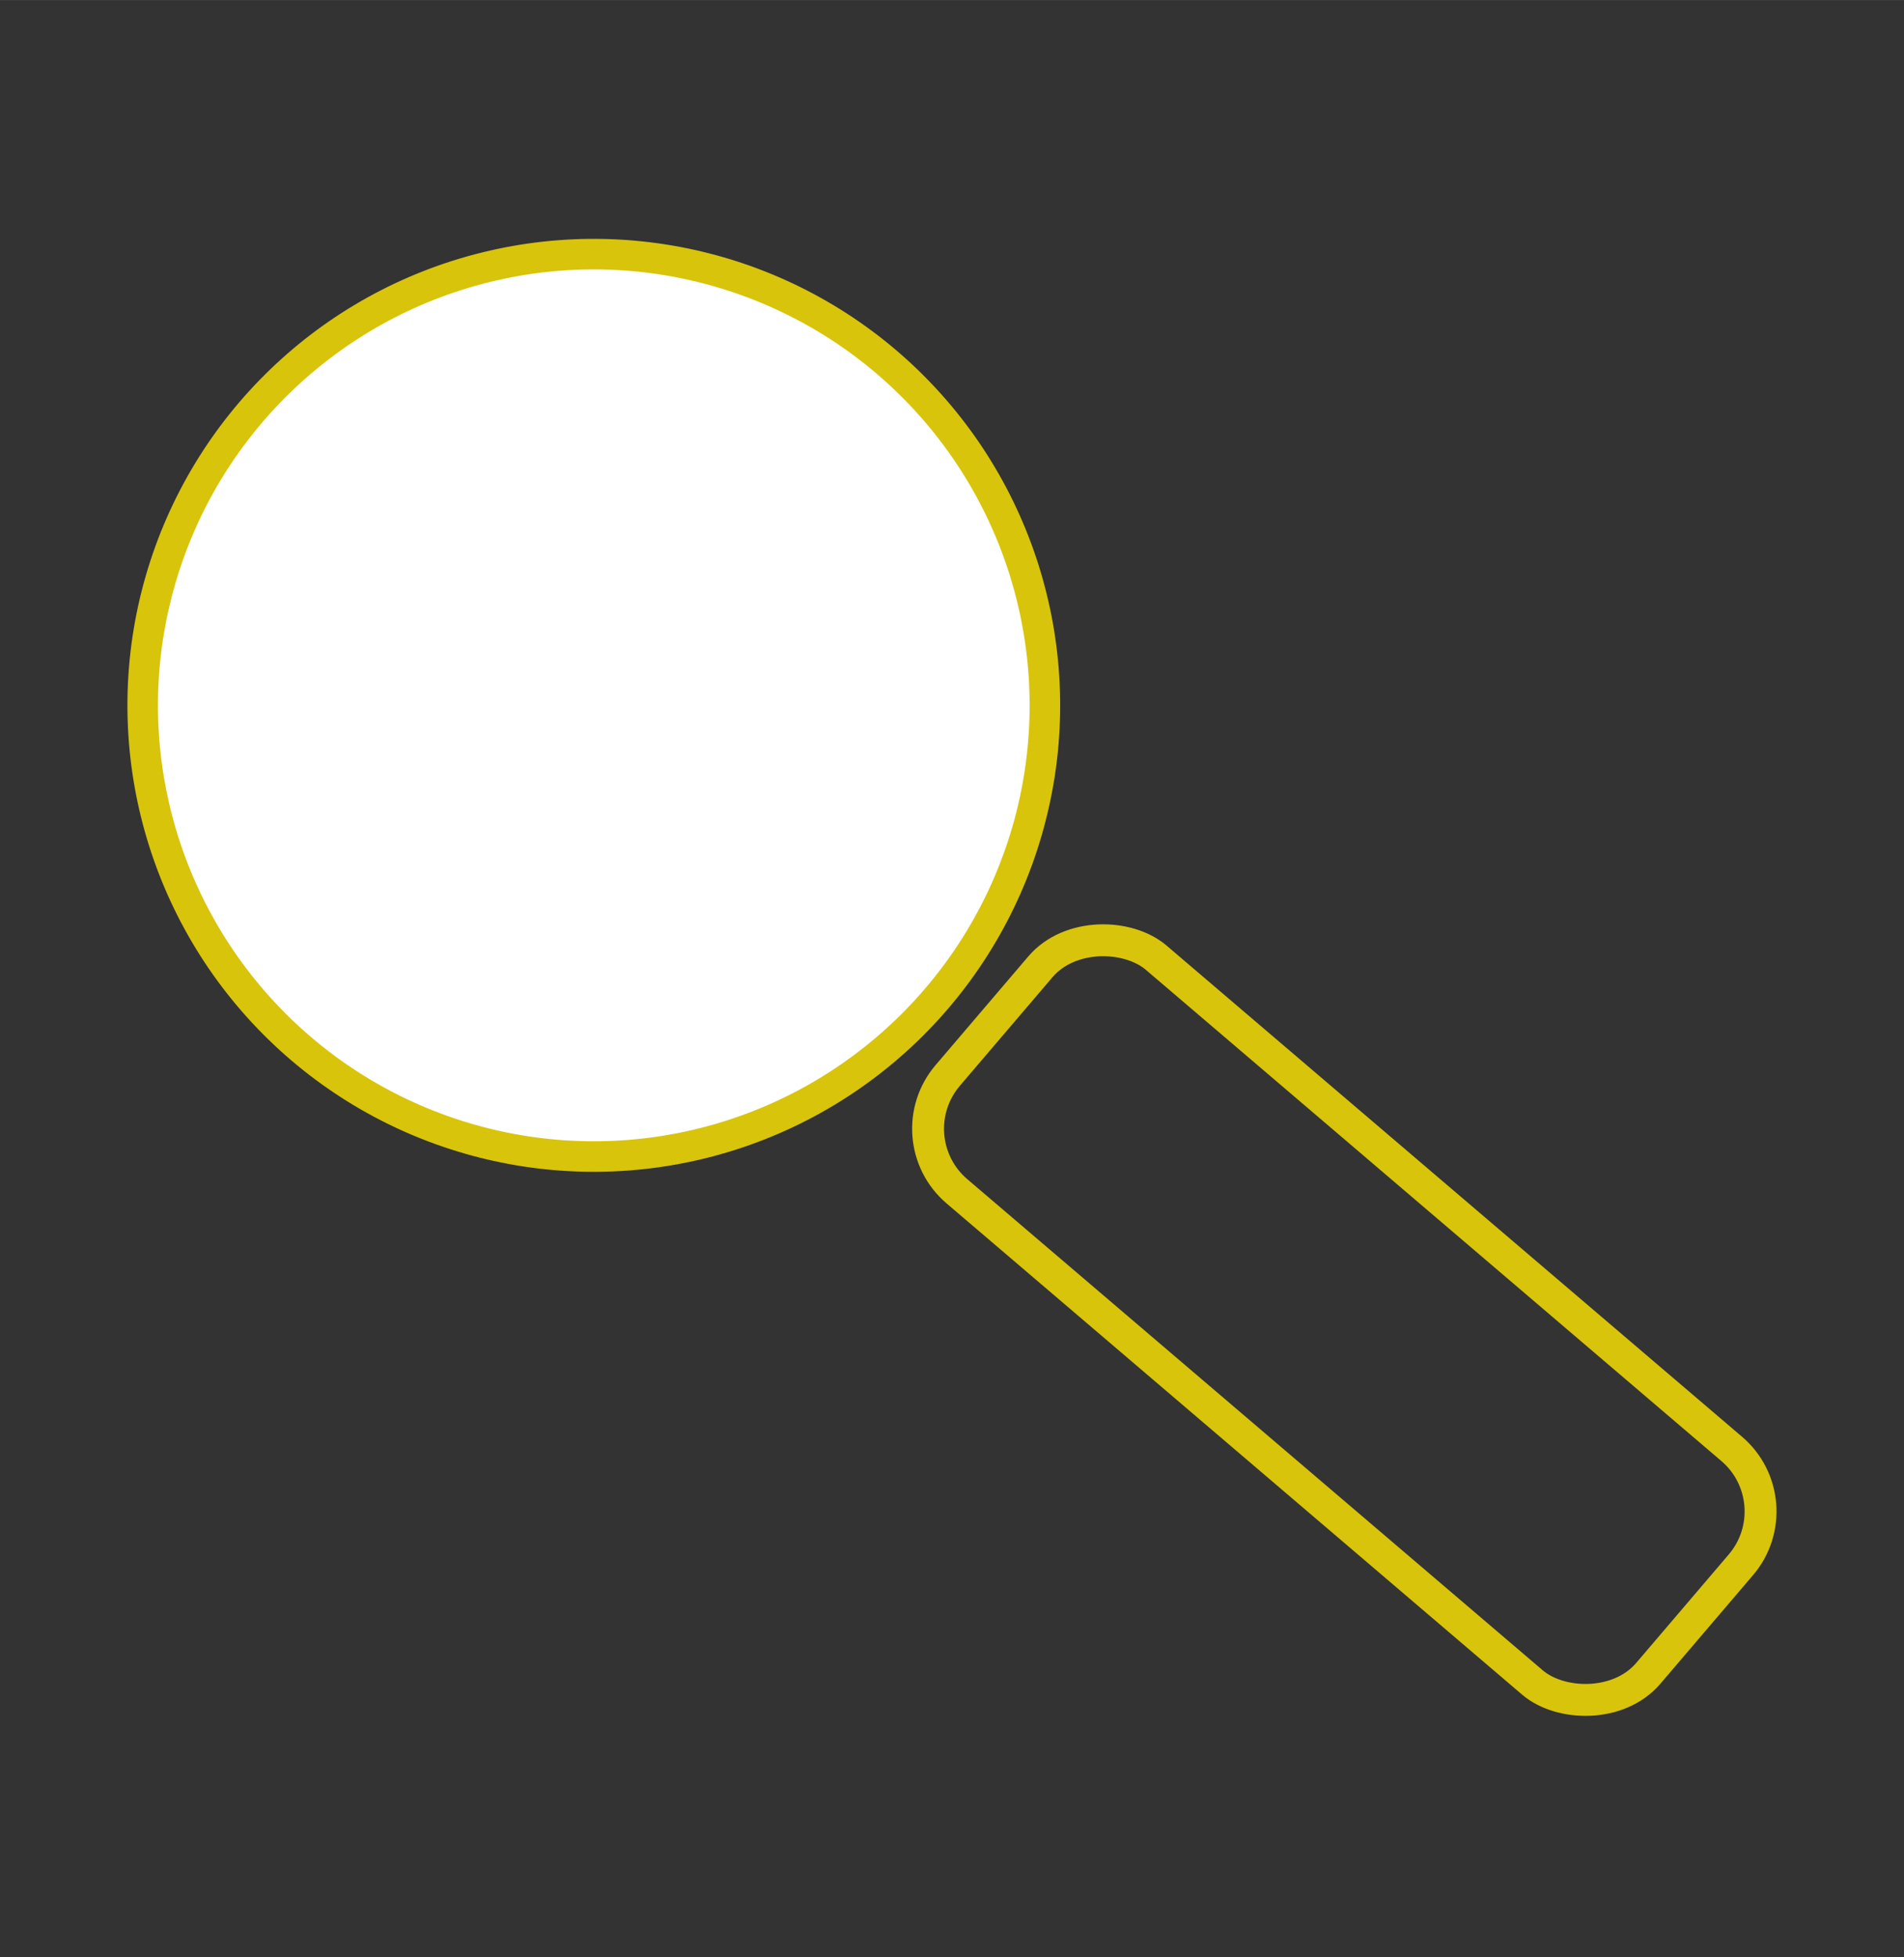 <?xml version="1.0" encoding="UTF-8" standalone="no"?>
<svg
   xmlns:dc="http://purl.org/dc/elements/1.1/"
   xmlns:cc="http://creativecommons.org/ns#"
   xmlns:rdf="http://www.w3.org/1999/02/22-rdf-syntax-ns#"
   xmlns:svg="http://www.w3.org/2000/svg"
   xmlns="http://www.w3.org/2000/svg"
   id="svg8"
   version="1.1"
   viewBox="0 0 26.625 27.361"
   height="103.411"
   width="100.625">
  <rect x="0" y="0" width="26.625" height="27.361" fill="#333333" stroke="none"/>
  <defs
     id="defs2">
    <marker
       orient="auto"
       refY="0.0"
       refX="0.0"
       id="marker19838"
       style="overflow:visible">
      <path
         id="path19836"
         d="M 5.77,0.0 L -2.88,5.0 L -2.88,-5.0 L 5.77,0.0 z "
         style="fill-rule:evenodd;fill:#ffffff;stroke:#17f200;stroke-width:1pt;stroke-opacity:1"
         transform="scale(0.2) translate(-3.0,0)" />
    </marker>
    <marker
       style="overflow:visible"
       id="marker19158"
       refX="0.0"
       refY="0.0"
       orient="auto">
      <path
         transform="scale(0.2) translate(-3.0,0)"
         style="fill-rule:evenodd;fill:#ffffff;stroke:#17f200;stroke-width:1pt;stroke-opacity:1"
         d="M 5.77,0.0 L -2.88,5.0 L -2.88,-5.0 L 5.77,0.0 z "
         id="path19156" />
    </marker>
    <marker
       style="overflow:visible"
       id="marker19148"
       refX="0.0"
       refY="0.0"
       orient="auto">
      <path
         transform="scale(0.2) translate(-3.0,0)"
         style="fill-rule:evenodd;fill:#ffffff;stroke:#17f200;stroke-width:1pt;stroke-opacity:1"
         d="M 5.77,0.0 L -2.88,5.0 L -2.88,-5.0 L 5.77,0.0 z "
         id="path19146" />
    </marker>
    <marker
       style="overflow:visible"
       id="marker18734"
       refX="0.0"
       refY="0.0"
       orient="auto">
      <path
         transform="scale(0.4) translate(-4.5,0)"
         style="fill-rule:evenodd;fill:#ffffff;stroke:#17f200;stroke-width:1pt;stroke-opacity:1"
         d="M 5.77,0.0 L -2.88,5.0 L -2.88,-5.0 L 5.77,0.0 z "
         id="path18732" />
    </marker>
    <marker
       style="overflow:visible"
       id="marker18538"
       refX="0.0"
       refY="0.0"
       orient="auto">
      <path
         transform="scale(0.4) translate(-4.5,0)"
         style="fill-rule:evenodd;fill:#ffffff;stroke:#17f200;stroke-width:1pt;stroke-opacity:1"
         d="M 5.77,0.0 L -2.88,5.0 L -2.88,-5.0 L 5.77,0.0 z "
         id="path18536" />
    </marker>
    <marker
       style="overflow:visible"
       id="marker18528"
       refX="0.0"
       refY="0.0"
       orient="auto">
      <path
         transform="scale(0.4) translate(-4.5,0)"
         style="fill-rule:evenodd;fill:#ffffff;stroke:#17f200;stroke-width:1pt;stroke-opacity:1"
         d="M 5.77,0.0 L -2.88,5.0 L -2.88,-5.0 L 5.77,0.0 z "
         id="path18526" />
    </marker>
    <marker
       orient="auto"
       refY="0.0"
       refX="0.0"
       id="marker18144"
       style="overflow:visible">
      <path
         id="path18142"
         d="M 5.77,0.0 L -2.88,5.0 L -2.88,-5.0 L 5.77,0.0 z "
         style="fill-rule:evenodd;fill:#ffffff;stroke:#17f200;stroke-width:1pt;stroke-opacity:1"
         transform="scale(-0.4) translate(-4.5,0)" />
    </marker>
    <marker
       orient="auto"
       refY="0.0"
       refX="0.0"
       id="marker17972"
       style="overflow:visible">
      <path
         id="path17970"
         d="M 5.77,0.0 L -2.88,5.0 L -2.88,-5.0 L 5.77,0.0 z "
         style="fill-rule:evenodd;fill:#ffffff;stroke:#17f200;stroke-width:1pt;stroke-opacity:1"
         transform="scale(-0.4) translate(-4.5,0)" />
    </marker>
    <marker
       orient="auto"
       refY="0.0"
       refX="0.0"
       id="marker17806"
       style="overflow:visible">
      <path
         id="path17804"
         d="M 5.77,0.0 L -2.88,5.0 L -2.88,-5.0 L 5.77,0.0 z "
         style="fill-rule:evenodd;fill:#ffffff;stroke:#17f200;stroke-width:1pt;stroke-opacity:1"
         transform="scale(-0.4) translate(-4.5,0)" />
    </marker>
    <marker
       style="overflow:visible"
       id="marker17628"
       refX="0.0"
       refY="0.0"
       orient="auto">
      <path
         transform="scale(-0.2) translate(-3.0,0)"
         style="fill-rule:evenodd;fill:#ffffff;stroke:#17f200;stroke-width:1pt;stroke-opacity:1"
         d="M 5.77,0.0 L -2.88,5.0 L -2.88,-5.0 L 5.77,0.0 z "
         id="path17626" />
    </marker>
    <marker
       style="overflow:visible"
       id="marker17474"
       refX="0.0"
       refY="0.0"
       orient="auto">
      <path
         transform="scale(-0.2) translate(-3.0,0)"
         style="fill-rule:evenodd;fill:#ffffff;stroke:#17f200;stroke-width:1pt;stroke-opacity:1"
         d="M 5.77,0.0 L -2.88,5.0 L -2.88,-5.0 L 5.77,0.0 z "
         id="path17472" />
    </marker>
    <marker
       style="overflow:visible"
       id="marker17464"
       refX="0.0"
       refY="0.0"
       orient="auto">
      <path
         transform="scale(-0.2) translate(-3.0,0)"
         style="fill-rule:evenodd;fill:#ffffff;stroke:#17f200;stroke-width:1pt;stroke-opacity:1"
         d="M 5.77,0.0 L -2.88,5.0 L -2.88,-5.0 L 5.77,0.0 z "
         id="path17462" />
    </marker>
    <marker
       style="overflow:visible"
       id="marker17104"
       refX="0.0"
       refY="0.0"
       orient="auto">
      <path
         transform="scale(1.1) translate(1,0)"
         d="M 8.719,4.034 L -2.207,0.016 L 8.719,-4.002 C 6.973,-1.63 6.983,1.616 8.719,4.034 z "
         style="fill-rule:evenodd;stroke-width:0.625;stroke-linejoin:round;stroke:#17f200;stroke-opacity:1;fill:#17f200;fill-opacity:1"
         id="path17102" />
    </marker>
    <marker
       style="overflow:visible"
       id="marker16968"
       refX="0.0"
       refY="0.0"
       orient="auto">
      <path
         transform="scale(1.1) translate(1,0)"
         d="M 8.719,4.034 L -2.207,0.016 L 8.719,-4.002 C 6.973,-1.63 6.983,1.616 8.719,4.034 z "
         style="fill-rule:evenodd;stroke-width:0.625;stroke-linejoin:round;stroke:#17f200;stroke-opacity:1;fill:#17f200;fill-opacity:1"
         id="path16966" />
    </marker>
    <marker
       style="overflow:visible"
       id="marker16958"
       refX="0.0"
       refY="0.0"
       orient="auto">
      <path
         transform="scale(1.1) translate(1,0)"
         d="M 8.719,4.034 L -2.207,0.016 L 8.719,-4.002 C 6.973,-1.63 6.983,1.616 8.719,4.034 z "
         style="fill-rule:evenodd;stroke-width:0.625;stroke-linejoin:round;stroke:#17f200;stroke-opacity:1;fill:#17f200;fill-opacity:1"
         id="path16956" />
    </marker>
    <marker
       style="overflow:visible"
       id="marker16430"
       refX="0.0"
       refY="0.0"
       orient="auto">
      <path
         transform="scale(-0.4) translate(-4.5,0)"
         style="fill-rule:evenodd;fill:#ffffff;stroke:#17f200;stroke-width:1pt;stroke-opacity:1"
         d="M 5.77,0.0 L -2.88,5.0 L -2.88,-5.0 L 5.77,0.0 z "
         id="path16428" />
    </marker>
    <marker
       style="overflow:visible"
       id="marker16312"
       refX="0.0"
       refY="0.0"
       orient="auto">
      <path
         transform="scale(-0.4) translate(-4.5,0)"
         style="fill-rule:evenodd;fill:#ffffff;stroke:#17f200;stroke-width:1pt;stroke-opacity:1"
         d="M 5.77,0.0 L -2.88,5.0 L -2.88,-5.0 L 5.77,0.0 z "
         id="path16310" />
    </marker>
    <marker
       style="overflow:visible"
       id="marker16084"
       refX="0.0"
       refY="0.0"
       orient="auto">
      <path
         transform="scale(-0.4)"
         style="fill-rule:evenodd;stroke:#17f200;stroke-width:1pt;stroke-opacity:1;fill:#17f200;fill-opacity:1"
         d="M 5.77,0.0 L -2.88,5.0 L -2.88,-5.0 L 5.77,0.0 z "
         id="path16082" />
    </marker>
    <marker
       style="overflow:visible"
       id="marker15984"
       refX="0.0"
       refY="0.0"
       orient="auto">
      <path
         transform="scale(-0.4)"
         style="fill-rule:evenodd;stroke:#17f200;stroke-width:1pt;stroke-opacity:1;fill:#17f200;fill-opacity:1"
         d="M 5.77,0.0 L -2.88,5.0 L -2.88,-5.0 L 5.77,0.0 z "
         id="path15982" />
    </marker>
    <marker
       style="overflow:visible"
       id="marker15890"
       refX="0.0"
       refY="0.0"
       orient="auto">
      <path
         transform="scale(-0.4)"
         style="fill-rule:evenodd;stroke:#17f200;stroke-width:1pt;stroke-opacity:1;fill:#17f200;fill-opacity:1"
         d="M 5.77,0.0 L -2.88,5.0 L -2.88,-5.0 L 5.77,0.0 z "
         id="path15888" />
    </marker>
    <marker
       orient="auto"
       refY="0.0"
       refX="0.0"
       id="marker12339"
       style="overflow:visible;">
      <path
         id="path10083"
         style="fill-rule:evenodd;stroke-width:0.625;stroke-linejoin:round;stroke:#17f200;stroke-opacity:1;fill:#17f200;fill-opacity:1"
         d="M 8.719,4.034 L -2.207,0.016 L 8.719,-4.002 C 6.973,-1.63 6.983,1.616 8.719,4.034 z "
         transform="scale(0.3) rotate(180) translate(-2.3,0)" />
    </marker>
    <marker
       orient="auto"
       refY="0.0"
       refX="0.0"
       id="Arrow2Mend"
       style="overflow:visible;">
      <path
         id="path10077"
         style="fill-rule:evenodd;stroke-width:0.625;stroke-linejoin:round;stroke:#17f200;stroke-opacity:1;fill:#17f200;fill-opacity:1"
         d="M 8.719,4.034 L -2.207,0.016 L 8.719,-4.002 C 6.973,-1.63 6.983,1.616 8.719,4.034 z "
         transform="scale(0.6) rotate(180) translate(0,0)" />
    </marker>
    <marker
       orient="auto"
       refY="0.0"
       refX="0.0"
       id="Tail"
       style="overflow:visible">
      <g
         id="g10098"
         transform="scale(-1.2)"
         style="stroke:#17f200;stroke-opacity:1;fill:#17f200;fill-opacity:1">
        <path
           id="path10086"
           d="M -3.805,-3.959 L 0.544,0"
           style="fill:#17f200;fill-rule:evenodd;stroke:#17f200;stroke-width:0.8;stroke-linecap:round;stroke-opacity:1;fill-opacity:1" />
        <path
           id="path10088"
           d="M -1.287,-3.959 L 3.062,0"
           style="fill:#17f200;fill-rule:evenodd;stroke:#17f200;stroke-width:0.8;stroke-linecap:round;stroke-opacity:1;fill-opacity:1" />
        <path
           id="path10090"
           d="M 1.305,-3.959 L 5.654,0"
           style="fill:#17f200;fill-rule:evenodd;stroke:#17f200;stroke-width:0.8;stroke-linecap:round;stroke-opacity:1;fill-opacity:1" />
        <path
           id="path10092"
           d="M -3.805,4.178 L 0.544,0.22"
           style="fill:#17f200;fill-rule:evenodd;stroke:#17f200;stroke-width:0.8;stroke-linecap:round;stroke-opacity:1;fill-opacity:1" />
        <path
           id="path10094"
           d="M -1.287,4.178 L 3.062,0.22"
           style="fill:#17f200;fill-rule:evenodd;stroke:#17f200;stroke-width:0.8;stroke-linecap:round;stroke-opacity:1;fill-opacity:1" />
        <path
           id="path10096"
           d="M 1.305,4.178 L 5.654,0.22"
           style="fill:#17f200;fill-rule:evenodd;stroke:#17f200;stroke-width:0.8;stroke-linecap:round;stroke-opacity:1;fill-opacity:1" />
      </g>
    </marker>
    <marker
       orient="auto"
       refY="0.0"
       refX="0.0"
       id="Arrow2Lstart"
       style="overflow:visible">
      <path
         id="path10068"
         style="fill-rule:evenodd;stroke-width:0.625;stroke-linejoin:round;stroke:#17f200;stroke-opacity:1;fill:#17f200;fill-opacity:1"
         d="M 8.719,4.034 L -2.207,0.016 L 8.719,-4.002 C 6.973,-1.63 6.983,1.616 8.719,4.034 z "
         transform="scale(1.1) translate(1,0)" />
    </marker>
    <marker
       orient="auto"
       refY="0"
       refX="0"
       id="Arrow2Send"
       style="overflow:visible">
      <path
         id="path8505"
         style="fill:#17f200;fill-opacity:1;fill-rule:evenodd;stroke:#17f200;stroke-width:0.625;stroke-linejoin:round;stroke-opacity:1"
         d="M 8.719,4.034 -2.207,0.016 8.719,-4.002 c -1.745,2.372 -1.735,5.617 -6e-7,8.035 z"
         transform="matrix(-0.3,0,0,-0.3,0.69,0)" />
    </marker>
    <marker
       orient="auto"
       refY="0"
       refX="0"
       id="marker12339-7"
       style="overflow:visible">
      <path
         id="path10083-7"
         style="fill:#17f200;fill-opacity:1;fill-rule:evenodd;stroke:#17f200;stroke-width:0.625;stroke-linejoin:round;stroke-opacity:1"
         d="M 8.719,4.034 -2.207,0.016 8.719,-4.002 c -1.745,2.372 -1.735,5.617 -6e-7,8.035 z"
         transform="matrix(-0.3,0,0,-0.3,0.69,0)" />
    </marker>
    <marker
       orient="auto"
       refY="0"
       refX="0"
       id="marker12339-7-1"
       style="overflow:visible">
      <path
         id="path10083-7-5"
         style="fill:#17f200;fill-opacity:1;fill-rule:evenodd;stroke:#17f200;stroke-width:0.625;stroke-linejoin:round;stroke-opacity:1"
         d="M 8.719,4.034 -2.207,0.016 8.719,-4.002 c -1.745,2.372 -1.735,5.617 -6e-7,8.035 z"
         transform="matrix(-0.3,0,0,-0.3,0.69,0)" />
    </marker>
    <marker
       orient="auto"
       refY="0"
       refX="0"
       id="marker12339-7-4"
       style="overflow:visible">
      <path
         id="path10083-7-4"
         style="fill:#17f200;fill-opacity:1;fill-rule:evenodd;stroke:#17f200;stroke-width:0.625;stroke-linejoin:round;stroke-opacity:1"
         d="M 8.719,4.034 -2.207,0.016 8.719,-4.002 c -1.745,2.372 -1.735,5.617 -6e-7,8.035 z"
         transform="matrix(-0.3,0,0,-0.3,0.69,0)" />
    </marker>
    <marker
       orient="auto"
       refY="0"
       refX="0"
       id="marker12339-7-5"
       style="overflow:visible">
      <path
         id="path10083-7-6"
         style="fill:#17f200;fill-opacity:1;fill-rule:evenodd;stroke:#17f200;stroke-width:0.625;stroke-linejoin:round;stroke-opacity:1"
         d="M 8.719,4.034 -2.207,0.016 8.719,-4.002 c -1.745,2.372 -1.735,5.617 -6e-7,8.035 z"
         transform="matrix(-0.3,0,0,-0.3,0.69,0)" />
    </marker>
    <marker
       style="overflow:visible"
       id="marker18538-7"
       refX="0"
       refY="0"
       orient="auto">
      <path
         transform="matrix(0.4,0,0,0.4,-1.8,0)"
         style="fill:#ffffff;fill-rule:evenodd;stroke:#17f200;stroke-width:1pt;stroke-opacity:1"
         d="M 5.77,0 -2.88,5 V -5 Z"
         id="path18536-3" />
    </marker>
    <marker
       style="overflow:visible"
       id="marker18538-7-3"
       refX="0"
       refY="0"
       orient="auto">
      <path
         transform="matrix(0.4,0,0,0.4,-1.8,0)"
         style="fill:#ffffff;fill-rule:evenodd;stroke:#17f200;stroke-width:1pt;stroke-opacity:1"
         d="M 5.77,0 -2.88,5 V -5 Z"
         id="path18536-3-7" />
    </marker>
    <marker
       style="overflow:visible"
       id="marker18538-7-7"
       refX="0"
       refY="0"
       orient="auto">
      <path
         transform="matrix(0.4,0,0,0.4,-1.8,0)"
         style="fill:#ffffff;fill-rule:evenodd;stroke:#17f200;stroke-width:1pt;stroke-opacity:1"
         d="M 5.77,0 -2.88,5 V -5 Z"
         id="path18536-3-4" />
    </marker>
    <marker
       style="overflow:visible"
       id="marker18538-7-3-1"
       refX="0"
       refY="0"
       orient="auto">
      <path
         transform="matrix(0.4,0,0,0.4,-1.8,0)"
         style="fill:#ffffff;fill-rule:evenodd;stroke:#17f200;stroke-width:1pt;stroke-opacity:1"
         d="M 5.77,0 -2.88,5 V -5 Z"
         id="path18536-3-7-1" />
    </marker>
    <marker
       style="overflow:visible"
       id="marker18538-7-3-1-3"
       refX="0"
       refY="0"
       orient="auto">
      <path
         transform="matrix(0.4,0,0,0.4,-1.8,0)"
         style="fill:#ffffff;fill-rule:evenodd;stroke:#17f200;stroke-width:1pt;stroke-opacity:1"
         d="M 5.77,0 -2.88,5 V -5 Z"
         id="path18536-3-7-1-2" />
    </marker>
    <marker
       style="overflow:visible"
       id="marker18538-7-7-9"
       refX="0"
       refY="0"
       orient="auto">
      <path
         transform="matrix(0.4,0,0,0.4,-1.8,0)"
         style="fill:#ffffff;fill-rule:evenodd;stroke:#17f200;stroke-width:1pt;stroke-opacity:1"
         d="M 5.77,0 -2.88,5 V -5 Z"
         id="path18536-3-4-9" />
    </marker>
    <marker
       style="overflow:visible"
       id="marker18538-7-3-4"
       refX="0"
       refY="0"
       orient="auto">
      <path
         transform="matrix(0.4,0,0,0.4,-1.8,0)"
         style="fill:#ffffff;fill-rule:evenodd;stroke:#17f200;stroke-width:1pt;stroke-opacity:1"
         d="M 5.77,0 -2.88,5 V -5 Z"
         id="path18536-3-7-0" />
    </marker>
    <marker
       style="overflow:visible"
       id="marker18538-7-73"
       refX="0"
       refY="0"
       orient="auto">
      <path
         transform="matrix(0.4,0,0,0.4,-1.8,0)"
         style="fill:#ffffff;fill-rule:evenodd;stroke:#17f200;stroke-width:1pt;stroke-opacity:1"
         d="M 5.77,0 -2.88,5 V -5 Z"
         id="path18536-3-1" />
    </marker>
    <marker
       style="overflow:visible"
       id="marker18538-7-7-9-3"
       refX="0"
       refY="0"
       orient="auto">
      <path
         transform="matrix(0.4,0,0,0.4,-1.8,0)"
         style="fill:#ffffff;fill-rule:evenodd;stroke:#17f200;stroke-width:1pt;stroke-opacity:1"
         d="M 5.77,0 -2.88,5 V -5 Z"
         id="path18536-3-4-9-2" />
    </marker>
    <marker
       style="overflow:visible"
       id="marker18538-7-7-9-3-1"
       refX="0"
       refY="0"
       orient="auto">
      <path
         transform="matrix(0.4,0,0,0.4,-1.8,0)"
         style="fill:#ffffff;fill-rule:evenodd;stroke:#17f200;stroke-width:1pt;stroke-opacity:1"
         d="M 5.77,0 -2.88,5 V -5 Z"
         id="path18536-3-4-9-2-7" />
    </marker>
    <marker
       style="overflow:visible"
       id="marker18538-7-7-9-3-1-9"
       refX="0"
       refY="0"
       orient="auto">
      <path
         transform="matrix(0.4,0,0,0.4,-1.8,0)"
         style="fill:#ffffff;fill-rule:evenodd;stroke:#17f200;stroke-width:1pt;stroke-opacity:1"
         d="M 5.77,0 -2.88,5 V -5 Z"
         id="path18536-3-4-9-2-7-0" />
    </marker>
    <marker
       style="overflow:visible"
       id="marker18538-7-7-9-7"
       refX="0"
       refY="0"
       orient="auto">
      <path
         transform="matrix(0.4,0,0,0.4,-1.8,0)"
         style="fill:#ffffff;fill-rule:evenodd;stroke:#17f200;stroke-width:1pt;stroke-opacity:1"
         d="M 5.77,0 -2.88,5 V -5 Z"
         id="path18536-3-4-9-1" />
    </marker>
    <marker
       style="overflow:visible"
       id="marker18538-7-7-9-3-7"
       refX="0"
       refY="0"
       orient="auto">
      <path
         transform="matrix(0.4,0,0,0.4,-1.8,0)"
         style="fill:#ffffff;fill-rule:evenodd;stroke:#17f200;stroke-width:1pt;stroke-opacity:1"
         d="M 5.77,0 -2.88,5 V -5 Z"
         id="path18536-3-4-9-2-8" />
    </marker>
    <marker
       style="overflow:visible"
       id="marker18538-7-7-9-2"
       refX="0"
       refY="0"
       orient="auto">
      <path
         transform="matrix(0.4,0,0,0.4,-1.8,0)"
         style="fill:#ffffff;fill-rule:evenodd;stroke:#17f200;stroke-width:1pt;stroke-opacity:1"
         d="M 5.77,0 -2.88,5 V -5 Z"
         id="path18536-3-4-9-8" />
    </marker>
    <marker
       style="overflow:visible"
       id="marker18538-7-7-9-3-4"
       refX="0"
       refY="0"
       orient="auto">
      <path
         transform="matrix(0.4,0,0,0.4,-1.8,0)"
         style="fill:#ffffff;fill-rule:evenodd;stroke:#17f200;stroke-width:1pt;stroke-opacity:1"
         d="M 5.77,0 -2.88,5 V -5 Z"
         id="path18536-3-4-9-2-79" />
    </marker>
    <marker
       style="overflow:visible"
       id="marker18538-7-7-9-3-1-94"
       refX="0"
       refY="0"
       orient="auto">
      <path
         transform="matrix(0.4,0,0,0.4,-1.8,0)"
         style="fill:#ffffff;fill-rule:evenodd;stroke:#17f200;stroke-width:1pt;stroke-opacity:1"
         d="M 5.77,0 -2.88,5 V -5 Z"
         id="path18536-3-4-9-2-7-06" />
    </marker>
    <marker
       style="overflow:visible"
       id="marker18538-7-7-9-7-1"
       refX="0"
       refY="0"
       orient="auto">
      <path
         transform="matrix(0.4,0,0,0.4,-1.8,0)"
         style="fill:#ffffff;fill-rule:evenodd;stroke:#17f200;stroke-width:1pt;stroke-opacity:1"
         d="M 5.77,0 -2.88,5 V -5 Z"
         id="path18536-3-4-9-1-0" />
    </marker>
    <marker
       style="overflow:visible"
       id="marker18538-7-7-9-3-7-4"
       refX="0"
       refY="0"
       orient="auto">
      <path
         transform="matrix(0.4,0,0,0.4,-1.8,0)"
         style="fill:#ffffff;fill-rule:evenodd;stroke:#17f200;stroke-width:1pt;stroke-opacity:1"
         d="M 5.77,0 -2.88,5 V -5 Z"
         id="path18536-3-4-9-2-8-5" />
    </marker>
    <marker
       style="overflow:visible"
       id="marker18538-7-7-9-3-1-9-6"
       refX="0"
       refY="0"
       orient="auto">
      <path
         transform="matrix(0.4,0,0,0.4,-1.8,0)"
         style="fill:#ffffff;fill-rule:evenodd;stroke:#17f200;stroke-width:1pt;stroke-opacity:1"
         d="M 5.77,0 -2.88,5 V -5 Z"
         id="path18536-3-4-9-2-7-0-6" />
    </marker>
    <marker
       style="overflow:visible"
       id="marker18538w"
       refX="0.0"
       refY="0.0"
       orient="auto">
      <path
         transform="scale(0.4) translate(-4.5,0)"
         style="stroke-opacity:1.0;fill-opacity:1.0;fill-rule:evenodd;stroke:rgb(23,242,0);stroke-width:1pt;fill:rgb(23,242,0)"
         d="M 5.77,0.0 L -2.88,5.0 L -2.88,-5.0 L 5.77,0.0 z "
         id="path31734" />
    </marker>
    <marker
       style="overflow:visible"
       id="marker18538-7-7s"
       refX="0"
       refY="0"
       orient="auto">
      <path
         transform="matrix(0.4,0,0,0.4,-1.8,0)"
         style="stroke-opacity:1.0;fill-rule:evenodd;fill-opacity:1.0;stroke:rgb(23,242,0);stroke-width:1pt;fill:rgb(23,242,0)"
         d="M 5.77,0 -2.88,5 V -5 Z"
         id="path32118" />
    </marker>
    <marker
       style="overflow:visible"
       id="marker18538-7-3-1T"
       refX="0"
       refY="0"
       orient="auto">
      <path
         transform="matrix(0.4,0,0,0.4,-1.8,0)"
         style="stroke-opacity:1.0;fill-rule:evenodd;fill-opacity:1.0;stroke:rgb(23,242,0);stroke-width:1pt;fill:rgb(23,242,0)"
         d="M 5.77,0 -2.88,5 V -5 Z"
         id="path32121" />
    </marker>
    <marker
       style="overflow:visible"
       id="marker18538-7H"
       refX="0"
       refY="0"
       orient="auto">
      <path
         transform="matrix(0.4,0,0,0.4,-1.8,0)"
         style="stroke-opacity:1.0;fill-rule:evenodd;fill-opacity:1.0;stroke:rgb(23,242,0);stroke-width:1pt;fill:rgb(23,242,0)"
         d="M 5.77,0 -2.88,5 V -5 Z"
         id="path32124" />
    </marker>
    <marker
       style="overflow:visible"
       id="marker18538-7-3E"
       refX="0"
       refY="0"
       orient="auto">
      <path
         transform="matrix(0.4,0,0,0.4,-1.8,0)"
         style="stroke-opacity:1.0;fill-rule:evenodd;fill-opacity:1.0;stroke:rgb(23,242,0);stroke-width:1pt;fill:rgb(23,242,0)"
         d="M 5.77,0 -2.88,5 V -5 Z"
         id="path32127" />
    </marker>
    <marker
       style="overflow:visible"
       id="marker18538-7-7-9-3-4w"
       refX="0"
       refY="0"
       orient="auto">
      <path
         transform="matrix(0.4,0,0,0.4,-1.8,0)"
         style="stroke-opacity:1.0;fill-rule:evenodd;fill-opacity:1.0;stroke:rgb(23,242,0);stroke-width:1pt;fill:rgb(23,242,0)"
         d="M 5.77,0 -2.88,5 V -5 Z"
         id="path33204" />
    </marker>
    <marker
       style="overflow:visible"
       id="marker18538-7-7-9-3-7-4a"
       refX="0"
       refY="0"
       orient="auto">
      <path
         transform="matrix(0.4,0,0,0.4,-1.8,0)"
         style="stroke-opacity:1.0;fill-rule:evenodd;fill-opacity:1.0;stroke:rgb(23,242,0);stroke-width:1pt;fill:rgb(23,242,0)"
         d="M 5.77,0 -2.88,5 V -5 Z"
         id="path33679" />
    </marker>
    <marker
       style="overflow:visible"
       id="marker18538-7-7-9-3-1-9r"
       refX="0"
       refY="0"
       orient="auto">
      <path
         transform="matrix(0.4,0,0,0.4,-1.8,0)"
         style="stroke-opacity:1.0;fill-rule:evenodd;fill-opacity:1.0;stroke:rgb(23,242,0);stroke-width:1pt;fill:rgb(23,242,0)"
         d="M 5.77,0 -2.88,5 V -5 Z"
         id="path33682" />
    </marker>
    <marker
       style="overflow:visible"
       id="marker18538-7-7-9m"
       refX="0"
       refY="0"
       orient="auto">
      <path
         transform="matrix(0.4,0,0,0.4,-1.8,0)"
         style="stroke-opacity:1.0;fill-rule:evenodd;fill-opacity:1.0;stroke:rgb(23,242,0);stroke-width:1pt;fill:rgb(23,242,0)"
         d="M 5.77,0 -2.88,5 V -5 Z"
         id="path33685" />
    </marker>
    <marker
       style="overflow:visible"
       id="marker18538-7-7-9-7-1R"
       refX="0"
       refY="0"
       orient="auto">
      <path
         transform="matrix(0.4,0,0,0.4,-1.8,0)"
         style="stroke-opacity:1.0;fill-rule:evenodd;fill-opacity:1.0;stroke:rgb(23,242,0);stroke-width:1pt;fill:rgb(23,242,0)"
         d="M 5.77,0 -2.88,5 V -5 Z"
         id="path33688" />
    </marker>
    <marker
       style="overflow:visible"
       id="marker18538-7-7-9-3-1b"
       refX="0"
       refY="0"
       orient="auto">
      <path
         transform="matrix(0.4,0,0,0.4,-1.8,0)"
         style="stroke-opacity:1.0;fill-rule:evenodd;fill-opacity:1.0;stroke:rgb(23,242,0);stroke-width:1pt;fill:rgb(23,242,0)"
         d="M 5.77,0 -2.88,5 V -5 Z"
         id="path33691" />
    </marker>
    <marker
       style="overflow:visible"
       id="marker18538-7-7-9-3-1-94c"
       refX="0"
       refY="0"
       orient="auto">
      <path
         transform="matrix(0.4,0,0,0.4,-1.8,0)"
         style="stroke-opacity:1.0;fill-rule:evenodd;fill-opacity:1.0;stroke:rgb(23,242,0);stroke-width:1pt;fill:rgb(23,242,0)"
         d="M 5.77,0 -2.88,5 V -5 Z"
         id="path33694" />
    </marker>
    <marker
       style="overflow:visible"
       id="marker18538-7-7-9-3L"
       refX="0"
       refY="0"
       orient="auto">
      <path
         transform="matrix(0.4,0,0,0.4,-1.8,0)"
         style="stroke-opacity:1.0;fill-rule:evenodd;fill-opacity:1.0;stroke:rgb(23,242,0);stroke-width:1pt;fill:rgb(23,242,0)"
         d="M 5.77,0 -2.88,5 V -5 Z"
         id="path33697" />
    </marker>
    <marker
       style="overflow:visible"
       id="marker18538-7-7-9-3-76"
       refX="0"
       refY="0"
       orient="auto">
      <path
         transform="matrix(0.4,0,0,0.4,-1.8,0)"
         style="stroke-opacity:1.0;fill-rule:evenodd;fill-opacity:1.0;stroke:rgb(23,242,0);stroke-width:1pt;fill:rgb(23,242,0)"
         d="M 5.77,0 -2.88,5 V -5 Z"
         id="path33700" />
    </marker>
    <marker
       style="overflow:visible"
       id="marker18538-7-7-9-3-1-9-6q"
       refX="0"
       refY="0"
       orient="auto">
      <path
         transform="matrix(0.4,0,0,0.4,-1.8,0)"
         style="stroke-opacity:1;fill-rule:evenodd;fill-opacity:1;stroke:#17f200;stroke-width:1pt;fill:#17f200"
         d="M 5.77,0 -2.88,5 V -5 Z"
         id="path33703" />
    </marker>
    <marker
       style="overflow:visible"
       id="marker18538-7-7-9-2L"
       refX="0"
       refY="0"
       orient="auto">
      <path
         transform="matrix(0.4,0,0,0.4,-1.8,0)"
         style="stroke-opacity:1.0;fill-rule:evenodd;fill-opacity:1.0;stroke:rgb(23,242,0);stroke-width:1pt;fill:rgb(23,242,0)"
         d="M 5.77,0 -2.88,5 V -5 Z"
         id="path33706" />
    </marker>
    <marker
       style="overflow:visible"
       id="marker18538-7-7-9-7x"
       refX="0"
       refY="0"
       orient="auto">
      <path
         transform="matrix(0.4,0,0,0.4,-1.8,0)"
         style="stroke-opacity:1.0;fill-rule:evenodd;fill-opacity:1.0;stroke:rgb(23,242,0);stroke-width:1pt;fill:rgb(23,242,0)"
         d="M 5.77,0 -2.88,5 V -5 Z"
         id="path33709" />
    </marker>
    <marker
       style="overflow:visible"
       id="marker18734d"
       refX="0.0"
       refY="0.0"
       orient="auto">
      <path
         transform="scale(0.4) translate(-4.5,0)"
         style="stroke-opacity:1;fill-opacity:1;fill-rule:evenodd;stroke:#d8c40a;stroke-width:1pt;fill:#d8c40a"
         d="M 5.77,0.0 L -2.88,5.0 L -2.88,-5.0 L 5.77,0.0 z "
         id="path34445" />
    </marker>
  </defs>
  <g
     id="siegel"
     transform="translate(-11.464,-257.29)"
     style="display:none">
    <g
       id="g9670"
       style="stroke:#d8c40a;stroke-width:0.427;stroke-miterlimit:4;stroke-dasharray:none;stroke-opacity:1"
       transform="translate(1.32,0.137)">
      <path
         id="path8443"
         d="m 20.45,263.591 -2.593,19.377 4.074,-1.403 3.259,2.071 v -19.243"
         style="fill:none;stroke:#d8c40a;stroke-width:0.427;stroke-linecap:butt;stroke-linejoin:miter;stroke-miterlimit:4;stroke-dasharray:none;stroke-opacity:1" />
      <path
         id="path8445"
         d="m 26.571,263.864 2.58,19.823 -3.807,-2.074 -2.962,2.061 0.543,-19.561"
         style="opacity:1;fill:#ffffff;fill-opacity:1;stroke:#d8c40a;stroke-width:0.427;stroke-linecap:butt;stroke-linejoin:miter;stroke-miterlimit:4;stroke-dasharray:none;stroke-opacity:1" />
      <ellipse
         ry="5.872"
         rx="5.872"
         transform="rotate(-4.624)"
         cy="264.693"
         cx="2.124"
         id="path8419"
         style="fill:#ffffff;fill-opacity:1;stroke:#d8c40a;stroke-width:0.427;stroke-miterlimit:4;stroke-dasharray:none;stroke-opacity:1" />
    </g>
  </g>
  <g
     id="zertifikat "
     style="display:none"
     transform="translate(-11.464,-13.207)">
    <rect
       style="opacity:1;fill:#ffffff;fill-opacity:1;stroke:#17f200;stroke-width:0.427;stroke-linecap:round;stroke-linejoin:round;stroke-miterlimit:4;stroke-dasharray:none;stroke-opacity:0.996"
       id="rect8458"
       width="16.838"
       height="21.382"
       x="16.358"
       y="16.196"
       rx="2.469"
       ry="2.469" />
    <rect
       style="opacity:1;fill:#17f200;fill-opacity:1;stroke:none;stroke-width:0.464;stroke-linecap:round;stroke-linejoin:round;stroke-miterlimit:4;stroke-dasharray:none;stroke-opacity:0.996"
       id="rect8760"
       width="12.294"
       height="0.473"
       x="18.63"
       y="24.254" />
    <rect
       style="opacity:1;fill:#17f200;fill-opacity:1;stroke:none;stroke-width:0.464;stroke-linecap:round;stroke-linejoin:round;stroke-miterlimit:4;stroke-dasharray:none;stroke-opacity:0.996"
       id="rect8760-4"
       width="12.294"
       height="0.473"
       x="18.63"
       y="27.351" />
    <rect
       style="opacity:1;fill:#17f200;fill-opacity:1;stroke:none;stroke-width:0.464;stroke-linecap:round;stroke-linejoin:round;stroke-miterlimit:4;stroke-dasharray:none;stroke-opacity:0.996"
       id="rect8760-7"
       width="12.294"
       height="0.473"
       x="18.63"
       y="30.448" />
    <rect
       style="opacity:1;fill:#17f200;fill-opacity:1;stroke:none;stroke-width:0.464;stroke-linecap:round;stroke-linejoin:round;stroke-miterlimit:4;stroke-dasharray:none;stroke-opacity:0.996"
       id="rect8760-71"
       width="12.294"
       height="0.473"
       x="18.63"
       y="33.545" />
    <rect
       style="opacity:1;fill:#17f200;fill-opacity:1;stroke:none;stroke-width:0.464;stroke-linecap:round;stroke-linejoin:round;stroke-miterlimit:4;stroke-dasharray:none;stroke-opacity:0.996"
       id="rect8760-5"
       width="8.391"
       height="0.519"
       x="20.581"
       y="20.076" />
  </g>
  <g
     id="lupe "
     style="display:inline"
     transform="translate(-11.464,-13.207)">
    <g
       style="stroke:#d8c40a;stroke-opacity:1"
       id="g34246"
       transform="translate(0.501,1.54)">
      <circle
         transform="rotate(-43.849)"
         r="6.308"
         cy="28.872"
         cx="-1.019"
         id="path8796"
         style="opacity:1;fill:#ffffff;fill-opacity:1;stroke:#d8c40a;stroke-width:0.427;stroke-linecap:round;stroke-linejoin:round;stroke-miterlimit:4;stroke-dasharray:none;stroke-opacity:1" />
      <rect
         transform="rotate(-49.526)"
         ry="1.149"
         y="35.753"
         x="-5.742"
         height="12.878"
         width="4.293"
         id="rect9487"
         style="opacity:1;fill:none;fill-opacity:1;stroke:#d8c40a;stroke-width:0.446;stroke-linecap:round;stroke-linejoin:round;stroke-miterlimit:4;stroke-dasharray:none;stroke-opacity:1" />
    </g>
  </g>
  <g
     id="layer3"
     style="display:none"
     transform="translate(-11.464,-13.207)">
    <path
       style="fill:none;fill-opacity:1;stroke:#d8c40a;stroke-width:0.427;stroke-linecap:butt;stroke-linejoin:miter;stroke-miterlimit:4;stroke-dasharray:none;stroke-opacity:1"
       d="m 15.668,17.9 0.004,17.956"
       id="path8870" />
    <path
       style="fill:none;fill-opacity:1;stroke:#d8c40a;stroke-width:0.427;stroke-linecap:butt;stroke-linejoin:miter;stroke-miterlimit:4;stroke-dasharray:none;stroke-opacity:1"
       d="m 15.464,35.643 h 18.613"
       id="path8874" />
    <path
       style="fill:none;stroke:#d8c40a;stroke-width:0.427;stroke-linecap:butt;stroke-linejoin:round;stroke-miterlimit:4;stroke-dasharray:none;stroke-opacity:1;marker-end:url(#marker18734d)"
       d="m 18.474,33.046 4.252,-5.764 3.213,2.268 6.898,-7.371"
       id="path8882" />
  </g>
  <g
     id="layer4"
     style="display:none"
     transform="translate(-11.464,-13.207)">
    <flowRoot
       xml:space="preserve"
       id="flowRoot9437"
       style="font-style:normal;font-variant:normal;font-weight:normal;font-stretch:normal;font-size:37.333px;line-height:1.25;font-family:'open sans';-inkscape-font-specification:'open sans';letter-spacing:0px;word-spacing:0px;fill:none;fill-opacity:1;stroke:#17f200;stroke-width:1.079;stroke-miterlimit:4;stroke-dasharray:none;stroke-opacity:1"
       transform="matrix(0.369,0,0,0.369,-8.327,-7.039)"><flowRegion
         id="flowRegion9439"
         style="font-style:normal;font-variant:normal;font-weight:normal;font-stretch:normal;font-size:37.333px;font-family:'open sans';-inkscape-font-specification:'open sans';fill:none;stroke:#17f200;stroke-width:1.079;stroke-miterlimit:4;stroke-dasharray:none;stroke-opacity:1"><rect
           id="rect9441"
           width="79.643"
           height="48.571"
           x="54.643"
           y="72.143"
           style="font-style:normal;font-variant:normal;font-weight:normal;font-stretch:normal;font-size:37.333px;font-family:'open sans';-inkscape-font-specification:'open sans';fill:none;stroke:#17f200;stroke-width:1.079;stroke-miterlimit:4;stroke-dasharray:none;stroke-opacity:1" /></flowRegion><flowPara
         id="flowPara9443"
         style="fill:none;stroke:#17f200;stroke-width:1.079;stroke-miterlimit:4;stroke-dasharray:none;stroke-opacity:1">SEO</flowPara></flowRoot>  </g>
  <g
     id="layer5"
     style="display:none"
     transform="translate(-11.464,-13.207)">
    <g
       id="g9467"
       transform="matrix(1.648,0,0,1.648,-19.03,-1.959)">
      <rect
         transform="matrix(0.95,0.311,-0.937,0.348,0,0)"
         y="7.663"
         x="35.306"
         height="6.711"
         width="6.782"
         id="rect9445"
         style="opacity:1;fill:#17f200;fill-opacity:1;stroke:none;stroke-width:0.326;stroke-linecap:round;stroke-linejoin:round;stroke-miterlimit:4;stroke-dasharray:none;stroke-opacity:1" />
      <path
         id="path9447"
         d="m 32.104,15.993 v 4.229 l -0.449,0.543 0.496,0.402 0.378,-0.425 -0.425,-0.472"
         style="fill:none;stroke:#17f200;stroke-width:0.265px;stroke-linecap:butt;stroke-linejoin:miter;stroke-opacity:1" />
      <path
         id="path9451"
         d="m 21.97,16.942 4.583,1.614 4.158,-1.688 c 0,0 -2.437,3.358 -4.205,3.402 -1.843,0.045 -4.536,-3.327 -4.536,-3.327 z"
         style="fill:#17f200;fill-opacity:1;stroke:none;stroke-width:0.271px;stroke-linecap:butt;stroke-linejoin:miter;stroke-opacity:1" />
    </g>
  </g>
  <g
     id="layer8"
     style="display:none">
    <g
       id="layer9"
       style="display:none">
      <path
         style="fill:none;fill-opacity:1;stroke:#17f200;stroke-width:0.481;stroke-linejoin:miter;stroke-miterlimit:4;stroke-dasharray:none;stroke-opacity:1;marker-end:url(#marker18538w)"
         id="path10048"
         d="M -1.795,13.489 A 12.144,12.144 0 0 1 -13.756,25.631 12.144,12.144 0 0 1 -26.078,13.854 12.144,12.144 0 0 1 -14.488,1.357 12.144,12.144 0 0 1 -1.817,12.758"
         transform="rotate(-89.281)" />
    </g>
    <g
       id="g10042"
       style="display:none">
      <path
         style="display:inline;fill:none;fill-opacity:1;stroke:#17f200;stroke-width:0.481;stroke-linejoin:miter;stroke-miterlimit:4;stroke-dasharray:none;stroke-opacity:1;marker-end:url(#marker18538-7H)"
         id="path10048-1"
         d="M -13.913,1.345 A 12.144,12.144 0 0 1 -1.817,12.758"
         transform="rotate(-89.281)" />
      <path
         style="display:inline;fill:none;fill-opacity:1;stroke:#17f200;stroke-width:0.481;stroke-linejoin:miter;stroke-miterlimit:4;stroke-dasharray:none;stroke-opacity:1;marker-end:url(#marker18538-7-3E)"
         id="path10048-1-1"
         d="M 13.287,1.811 A 12.144,12.144 0 0 1 25.382,13.224"
         transform="rotate(0.719)" />
      <path
         style="display:inline;fill:none;fill-opacity:1;stroke:#17f200;stroke-width:0.481;stroke-linejoin:miter;stroke-miterlimit:4;stroke-dasharray:none;stroke-opacity:1;marker-end:url(#marker18538-7-7s)"
         id="path10048-1-3"
         d="m 13.753,-25.389 a 12.144,12.144 0 0 1 12.095,11.413"
         transform="rotate(90.719)" />
      <path
         style="display:inline;fill:none;fill-opacity:1;stroke:#17f200;stroke-width:0.481;stroke-linejoin:miter;stroke-miterlimit:4;stroke-dasharray:none;stroke-opacity:1;marker-end:url(#marker18538-7-3-1T)"
         id="path10048-1-1-0"
         d="M -13.447,-25.855 A 12.144,12.144 0 0 1 -1.351,-14.442"
         transform="rotate(-179.281)" />
    </g>
    <g
       id="g10044"
       style="display:none">
      <g
         id="g25474">
        <path
           transform="rotate(90.719)"
           d="m 24.119,-19.38 a 11,11 0 0 1 1.834,5.45"
           id="path10048-1-3-8"
           style="display:inline;fill:none;fill-opacity:1;stroke:#17f200;stroke-width:0.435;stroke-linejoin:miter;stroke-miterlimit:4;stroke-dasharray:none;stroke-opacity:1;marker-end:url(#marker18538-7-7-9m)" />
        <path
           transform="rotate(62.746)"
           d="m 28.517,-11.821 a 11.103,11.103 0 0 1 1.852,5.501"
           id="path10048-1-3-8-4"
           style="display:inline;fill:none;fill-opacity:1;stroke:#17f200;stroke-width:0.439;stroke-linejoin:miter;stroke-miterlimit:4;stroke-dasharray:none;stroke-opacity:1;marker-end:url(#marker18538-7-7-9-3L)" />
        <path
           transform="rotate(33.305)"
           d="m 28.847,-2.129 a 10.783,10.783 0 0 1 1.798,5.343"
           id="path10048-1-3-8-4-8"
           style="display:inline;fill:none;fill-opacity:1;stroke:#17f200;stroke-width:0.427;stroke-linejoin:miter;stroke-miterlimit:4;stroke-dasharray:none;stroke-opacity:1;marker-end:url(#marker18538-7-7-9-3-1b)" />
        <g
           transform="rotate(90,13.144,13.991)"
           id="g25429">
          <path
             style="display:inline;fill:none;fill-opacity:1;stroke:#17f200;stroke-width:0.435;stroke-linejoin:miter;stroke-miterlimit:4;stroke-dasharray:none;stroke-opacity:1;marker-end:url(#marker18538-7-7-9-7x)"
             id="path10048-1-3-8-44"
             d="m 24.119,-19.38 a 11,11 0 0 1 1.834,5.45"
             transform="rotate(90.719)" />
          <path
             style="display:inline;fill:none;fill-opacity:1;stroke:#17f200;stroke-width:0.439;stroke-linejoin:miter;stroke-miterlimit:4;stroke-dasharray:none;stroke-opacity:1;marker-end:url(#marker18538-7-7-9-3-76)"
             id="path10048-1-3-8-4-6"
             d="m 28.517,-11.821 a 11.103,11.103 0 0 1 1.852,5.501"
             transform="rotate(62.746)" />
          <path
             style="display:inline;fill:none;fill-opacity:1;stroke:#17f200;stroke-width:0.427;stroke-linejoin:miter;stroke-miterlimit:4;stroke-dasharray:none;stroke-opacity:1;marker-end:url(#marker18538-7-7-9-3-1-9r)"
             id="path10048-1-3-8-4-8-9"
             d="m 28.847,-2.129 a 10.783,10.783 0 0 1 1.798,5.343"
             transform="rotate(33.305)" />
        </g>
      </g>
      <g
         id="g25474-5"
         transform="rotate(180,13.144,14.008)">
        <path
           transform="rotate(90.719)"
           d="m 24.119,-19.38 a 11,11 0 0 1 1.834,5.45"
           id="path10048-1-3-8-0"
           style="display:inline;fill:none;fill-opacity:1;stroke:#17f200;stroke-width:0.435;stroke-linejoin:miter;stroke-miterlimit:4;stroke-dasharray:none;stroke-opacity:1;marker-end:url(#marker18538-7-7-9-2L)" />
        <path
           transform="rotate(62.746)"
           d="m 28.517,-11.821 a 11.103,11.103 0 0 1 1.852,5.501"
           id="path10048-1-3-8-4-84"
           style="display:inline;fill:none;fill-opacity:1;stroke:#17f200;stroke-width:0.439;stroke-linejoin:miter;stroke-miterlimit:4;stroke-dasharray:none;stroke-opacity:1;marker-end:url(#marker18538-7-7-9-3-4w)" />
        <path
           transform="rotate(33.305)"
           d="m 28.847,-2.129 a 10.783,10.783 0 0 1 1.798,5.343"
           id="path10048-1-3-8-4-8-4"
           style="display:inline;fill:none;fill-opacity:1;stroke:#17f200;stroke-width:0.427;stroke-linejoin:miter;stroke-miterlimit:4;stroke-dasharray:none;stroke-opacity:1;marker-end:url(#marker18538-7-7-9-3-1-94c)" />
        <g
           transform="rotate(90,13.144,13.991)"
           id="g25429-6">
          <path
             style="display:inline;fill:none;fill-opacity:1;stroke:#17f200;stroke-width:0.435;stroke-linejoin:miter;stroke-miterlimit:4;stroke-dasharray:none;stroke-opacity:1;marker-end:url(#marker18538-7-7-9-7-1R)"
             id="path10048-1-3-8-44-2"
             d="m 24.119,-19.38 a 11,11 0 0 1 1.834,5.45"
             transform="rotate(90.719)" />
          <path
             style="display:inline;fill:none;fill-opacity:1;stroke:#17f200;stroke-width:0.439;stroke-linejoin:miter;stroke-miterlimit:4;stroke-dasharray:none;stroke-opacity:1;marker-end:url(#marker18538-7-7-9-3-7-4a)"
             id="path10048-1-3-8-4-6-4"
             d="m 28.517,-11.821 a 11.103,11.103 0 0 1 1.852,5.501"
             transform="rotate(62.746)" />
          <path
             style="display:inline;fill:none;fill-opacity:1;stroke:#17f200;stroke-width:0.427;stroke-linejoin:miter;stroke-miterlimit:4;stroke-dasharray:none;stroke-opacity:1;marker-end:url(#marker18538-7-7-9-3-1-9-6q)"
             id="path10048-1-3-8-4-8-9-1"
             d="m 28.847,-2.129 a 10.783,10.783 0 0 1 1.798,5.343"
             transform="rotate(33.305)" />
        </g>
      </g>
    </g>
  </g>
</svg>
